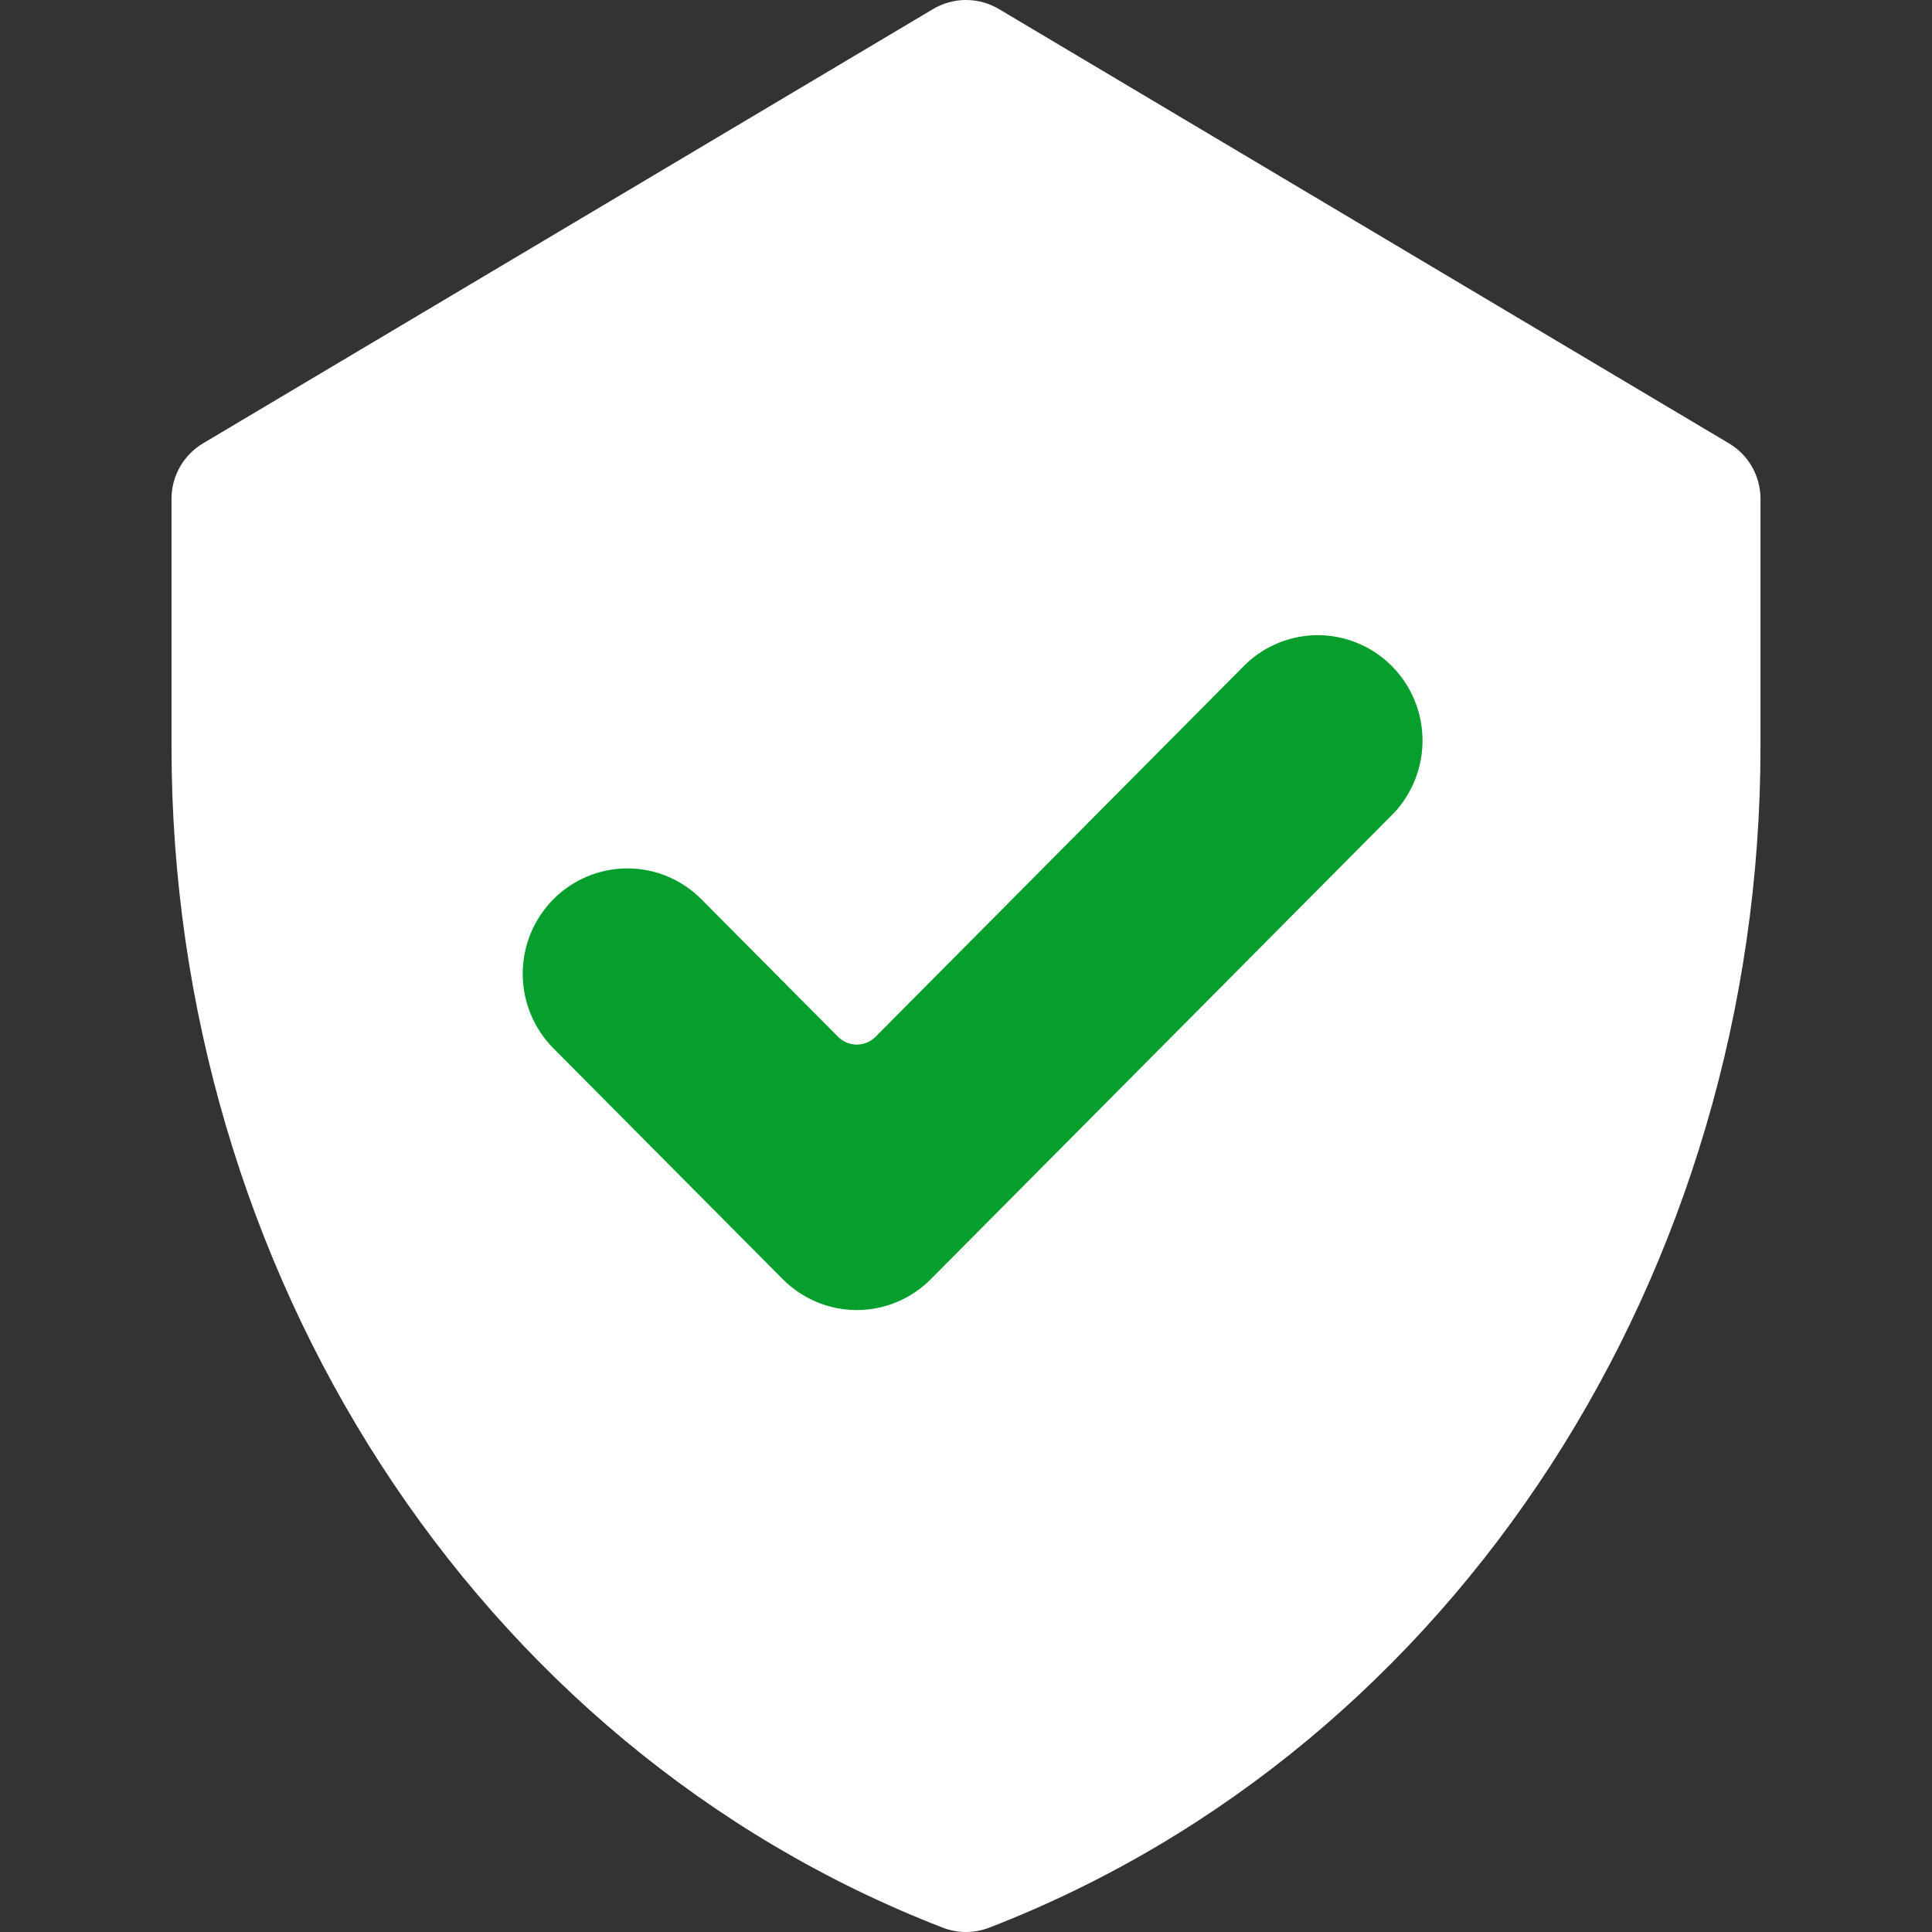 <?xml version="1.0" encoding="UTF-8"?> <svg xmlns="http://www.w3.org/2000/svg" width="146" height="146" viewBox="0 0 146 146" fill="none"><rect x="0" y="0" width="146" height="146" fill="#333333" stroke="none"/><g clip-path="url(#clip0_17_146)"><path d="M130.661 33.507L75.488 0.684C74.736 0.236 73.876 0 73 0C72.124 0 71.265 0.236 70.512 0.684L15.339 33.507C14.614 33.938 14.014 34.551 13.597 35.284C13.18 36.017 12.961 36.846 12.961 37.69V56.426C12.961 95.89 35.762 131.935 71.243 145.672C72.374 146.109 73.627 146.109 74.757 145.672C110.152 131.969 133.039 96.003 133.039 56.426V37.69C133.039 36.846 132.82 36.017 132.403 35.284C131.986 34.55 131.386 33.938 130.661 33.507ZM97.044 62.064L66.542 92.566C64.641 94.467 61.56 94.467 59.659 92.566L48.955 81.862C47.054 79.962 47.054 76.88 48.955 74.979C50.855 73.079 53.937 73.079 55.837 74.979L63.1 82.243L90.161 55.182C92.061 53.282 95.143 53.282 97.044 55.182C98.944 57.083 98.944 60.164 97.044 62.064Z" fill="white"></path><path d="M70.34 96.668C68.856 98.161 66.844 99 64.746 99C62.648 99 60.636 98.161 59.152 96.668L41.817 79.218C41.082 78.478 40.499 77.6 40.102 76.634C39.705 75.668 39.5 74.633 39.5 73.587C39.5 72.541 39.705 71.505 40.102 70.539C40.5 69.573 41.083 68.695 41.817 67.956C42.552 67.216 43.424 66.63 44.384 66.23C45.344 65.83 46.373 65.624 47.411 65.624C48.45 65.624 49.479 65.83 50.439 66.23C51.399 66.63 52.271 67.217 53.005 67.957L63.334 78.352C63.709 78.728 64.217 78.939 64.747 78.939C65.276 78.939 65.785 78.728 66.16 78.352L94.126 50.2C95.621 48.765 97.615 47.976 99.681 48.001C101.747 48.025 103.721 48.862 105.182 50.333C106.643 51.803 107.475 53.791 107.499 55.87C107.524 57.95 106.74 59.956 105.315 61.462L70.34 96.668Z" fill="#069E2D"></path></g><defs><clipPath id="clip0_17_146"><rect width="146" height="146" fill="white"></rect></clipPath></defs></svg> 